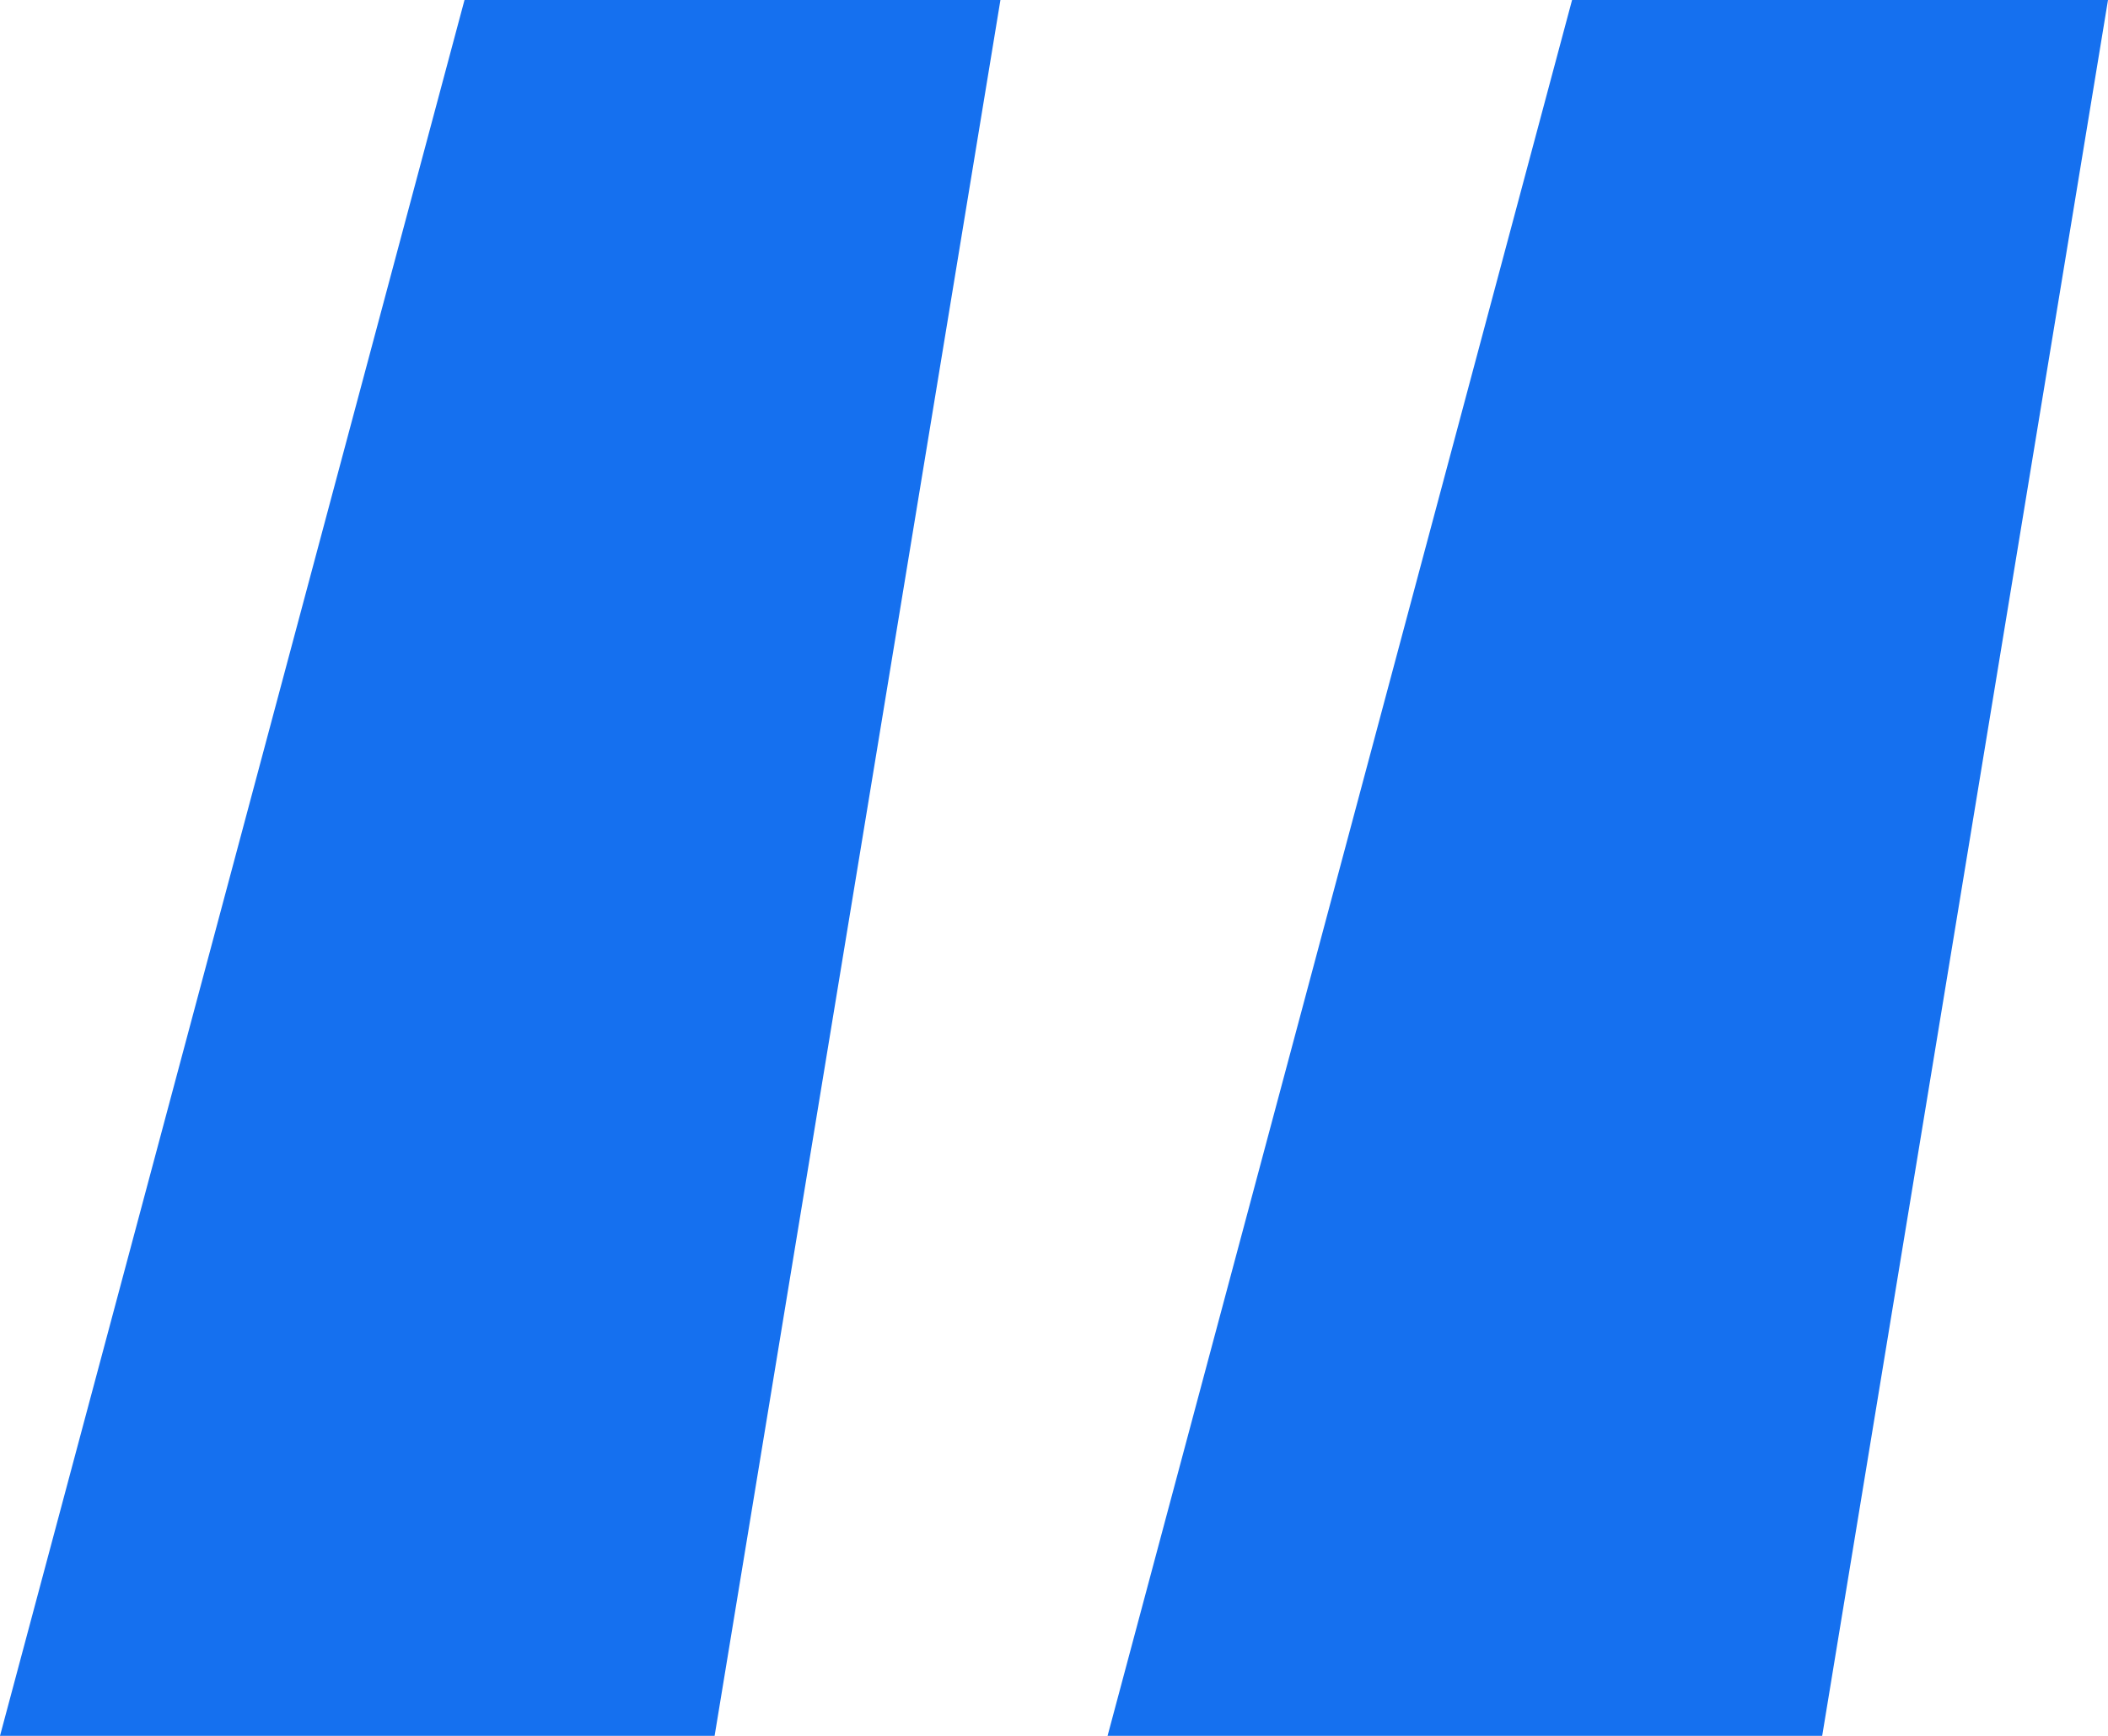 <?xml version="1.0" encoding="UTF-8"?> <svg xmlns="http://www.w3.org/2000/svg" width="17" height="14" viewBox="0 0 17 14" fill="none"> <path d="M5.763 14H0L3.746 0H8.068L5.763 14ZM14.695 14H8.932L12.678 0H17L14.695 14Z" fill="#1570EF"></path> </svg> 